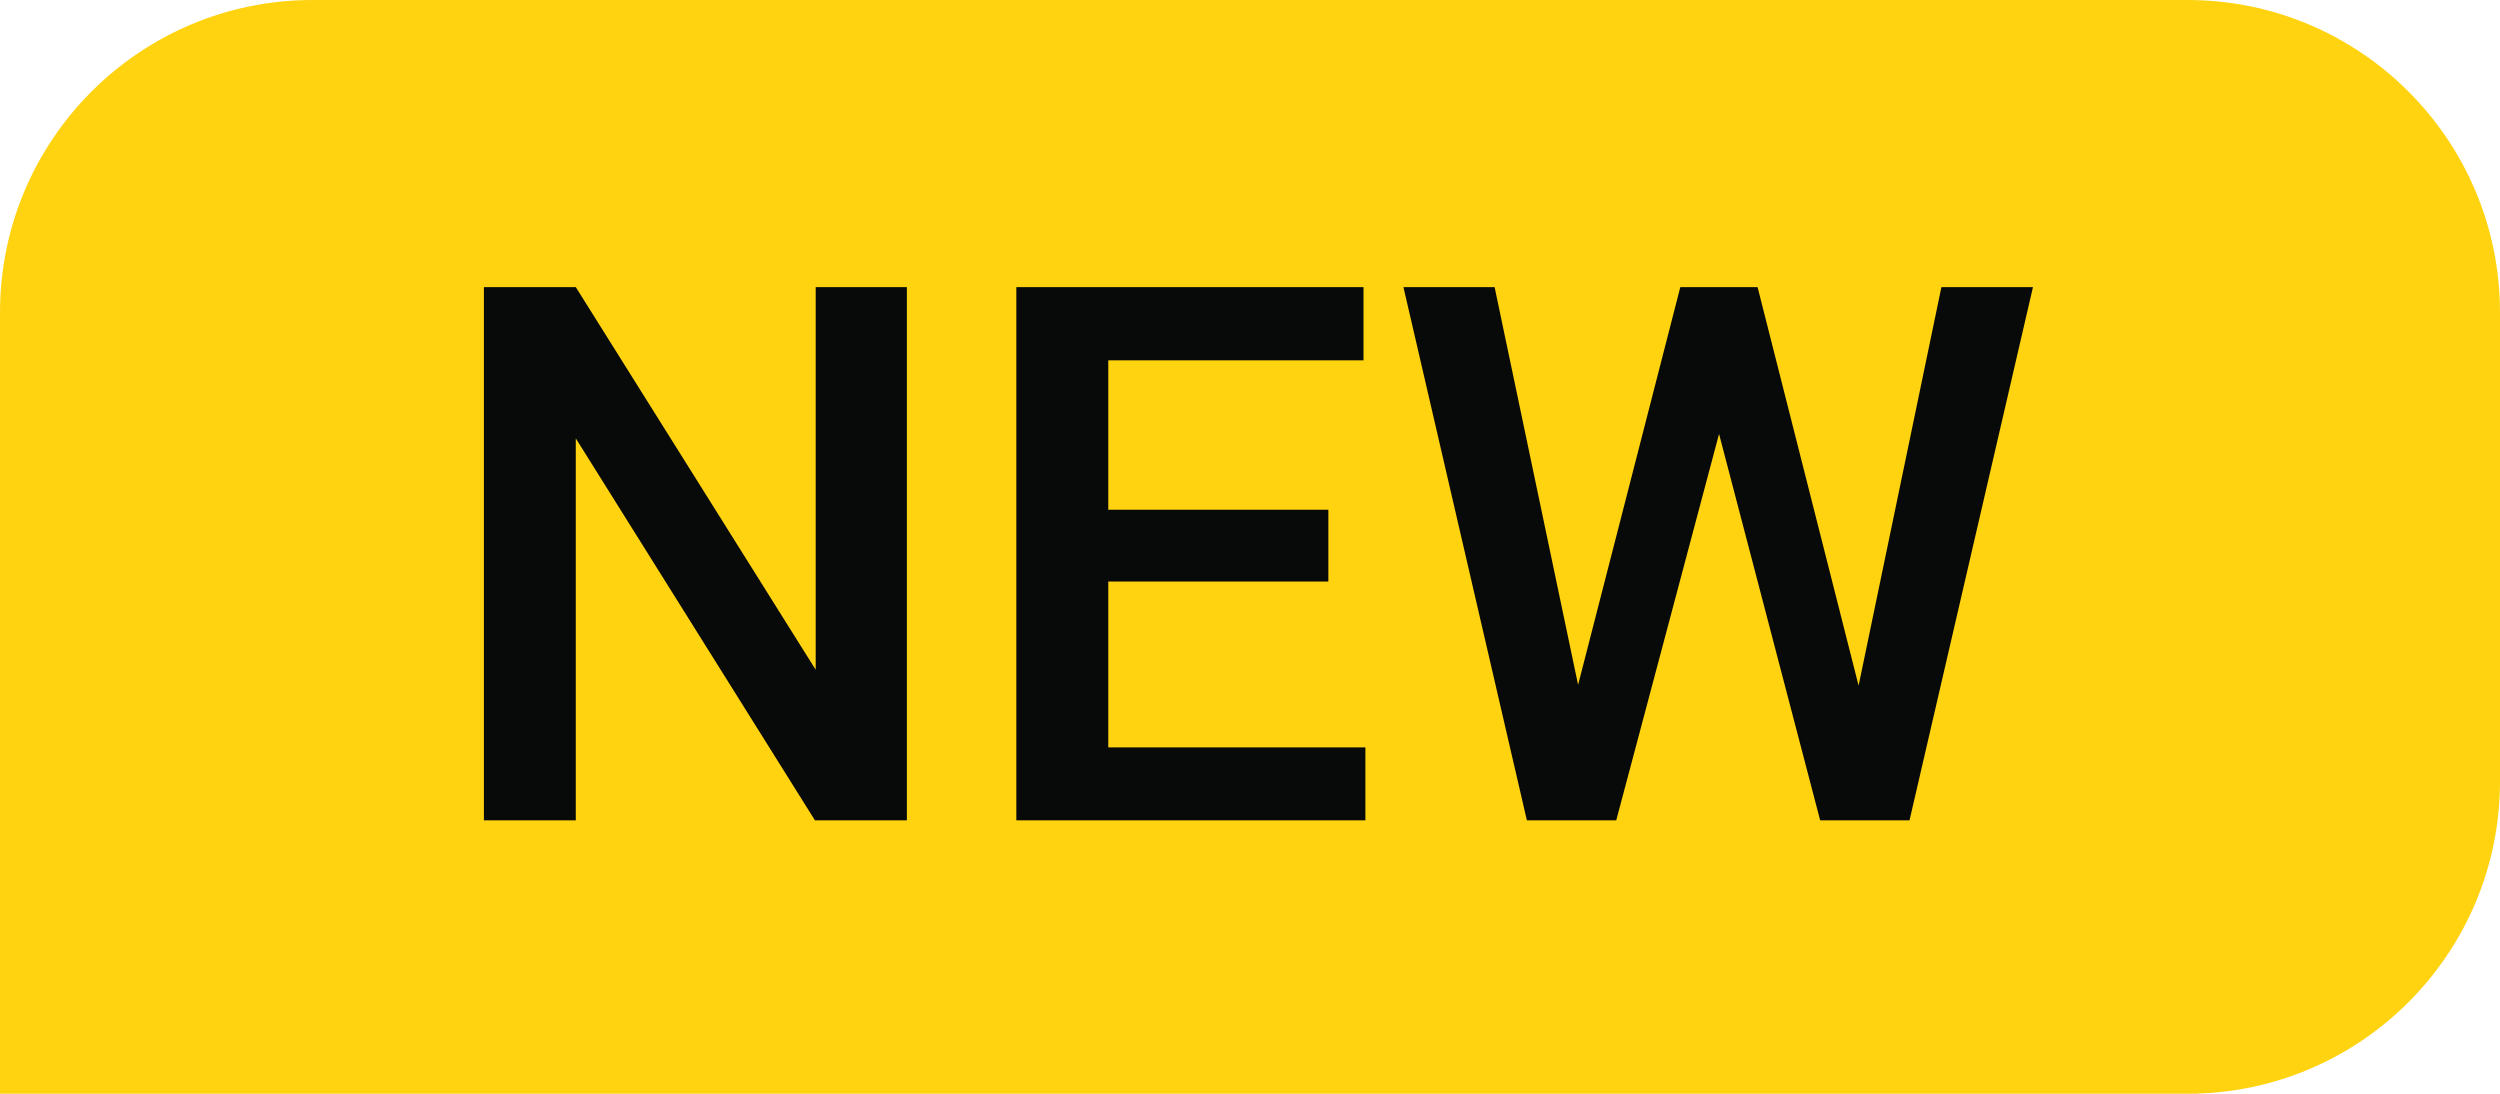 <svg width="32" height="14" viewBox="0 0 32 14" fill="none" xmlns="http://www.w3.org/2000/svg">
<path d="M0 4C0 1.791 1.791 0 4 0H28C30.209 0 32 1.791 32 4V10C32 12.209 30.209 14 28 14H0V4Z" fill="#FFD30F"/>
<path d="M11.608 3.675V10.5H10.431L7.37 5.611V10.5H6.194V3.675H7.37L10.441 8.573V3.675H11.608ZM17.477 9.567V10.5H13.853V9.567H17.477ZM14.186 3.675V10.5H13.009V3.675H14.186ZM17.003 6.525V7.444H13.853V6.525H17.003ZM17.453 3.675V4.612H13.853V3.675H17.453ZM20.148 8.967L21.508 3.675H22.22L22.141 5.039L20.688 10.5H19.947L20.148 8.967ZM19.131 3.675L20.233 8.925L20.331 10.5H19.544L17.964 3.675H19.131ZM23.762 8.911L24.85 3.675H26.022L24.442 10.5H23.655L23.762 8.911ZM22.497 3.675L23.842 8.981L24.039 10.5H23.298L21.869 5.039L21.794 3.675H22.497Z" fill="#080A0A"/>
</svg>
